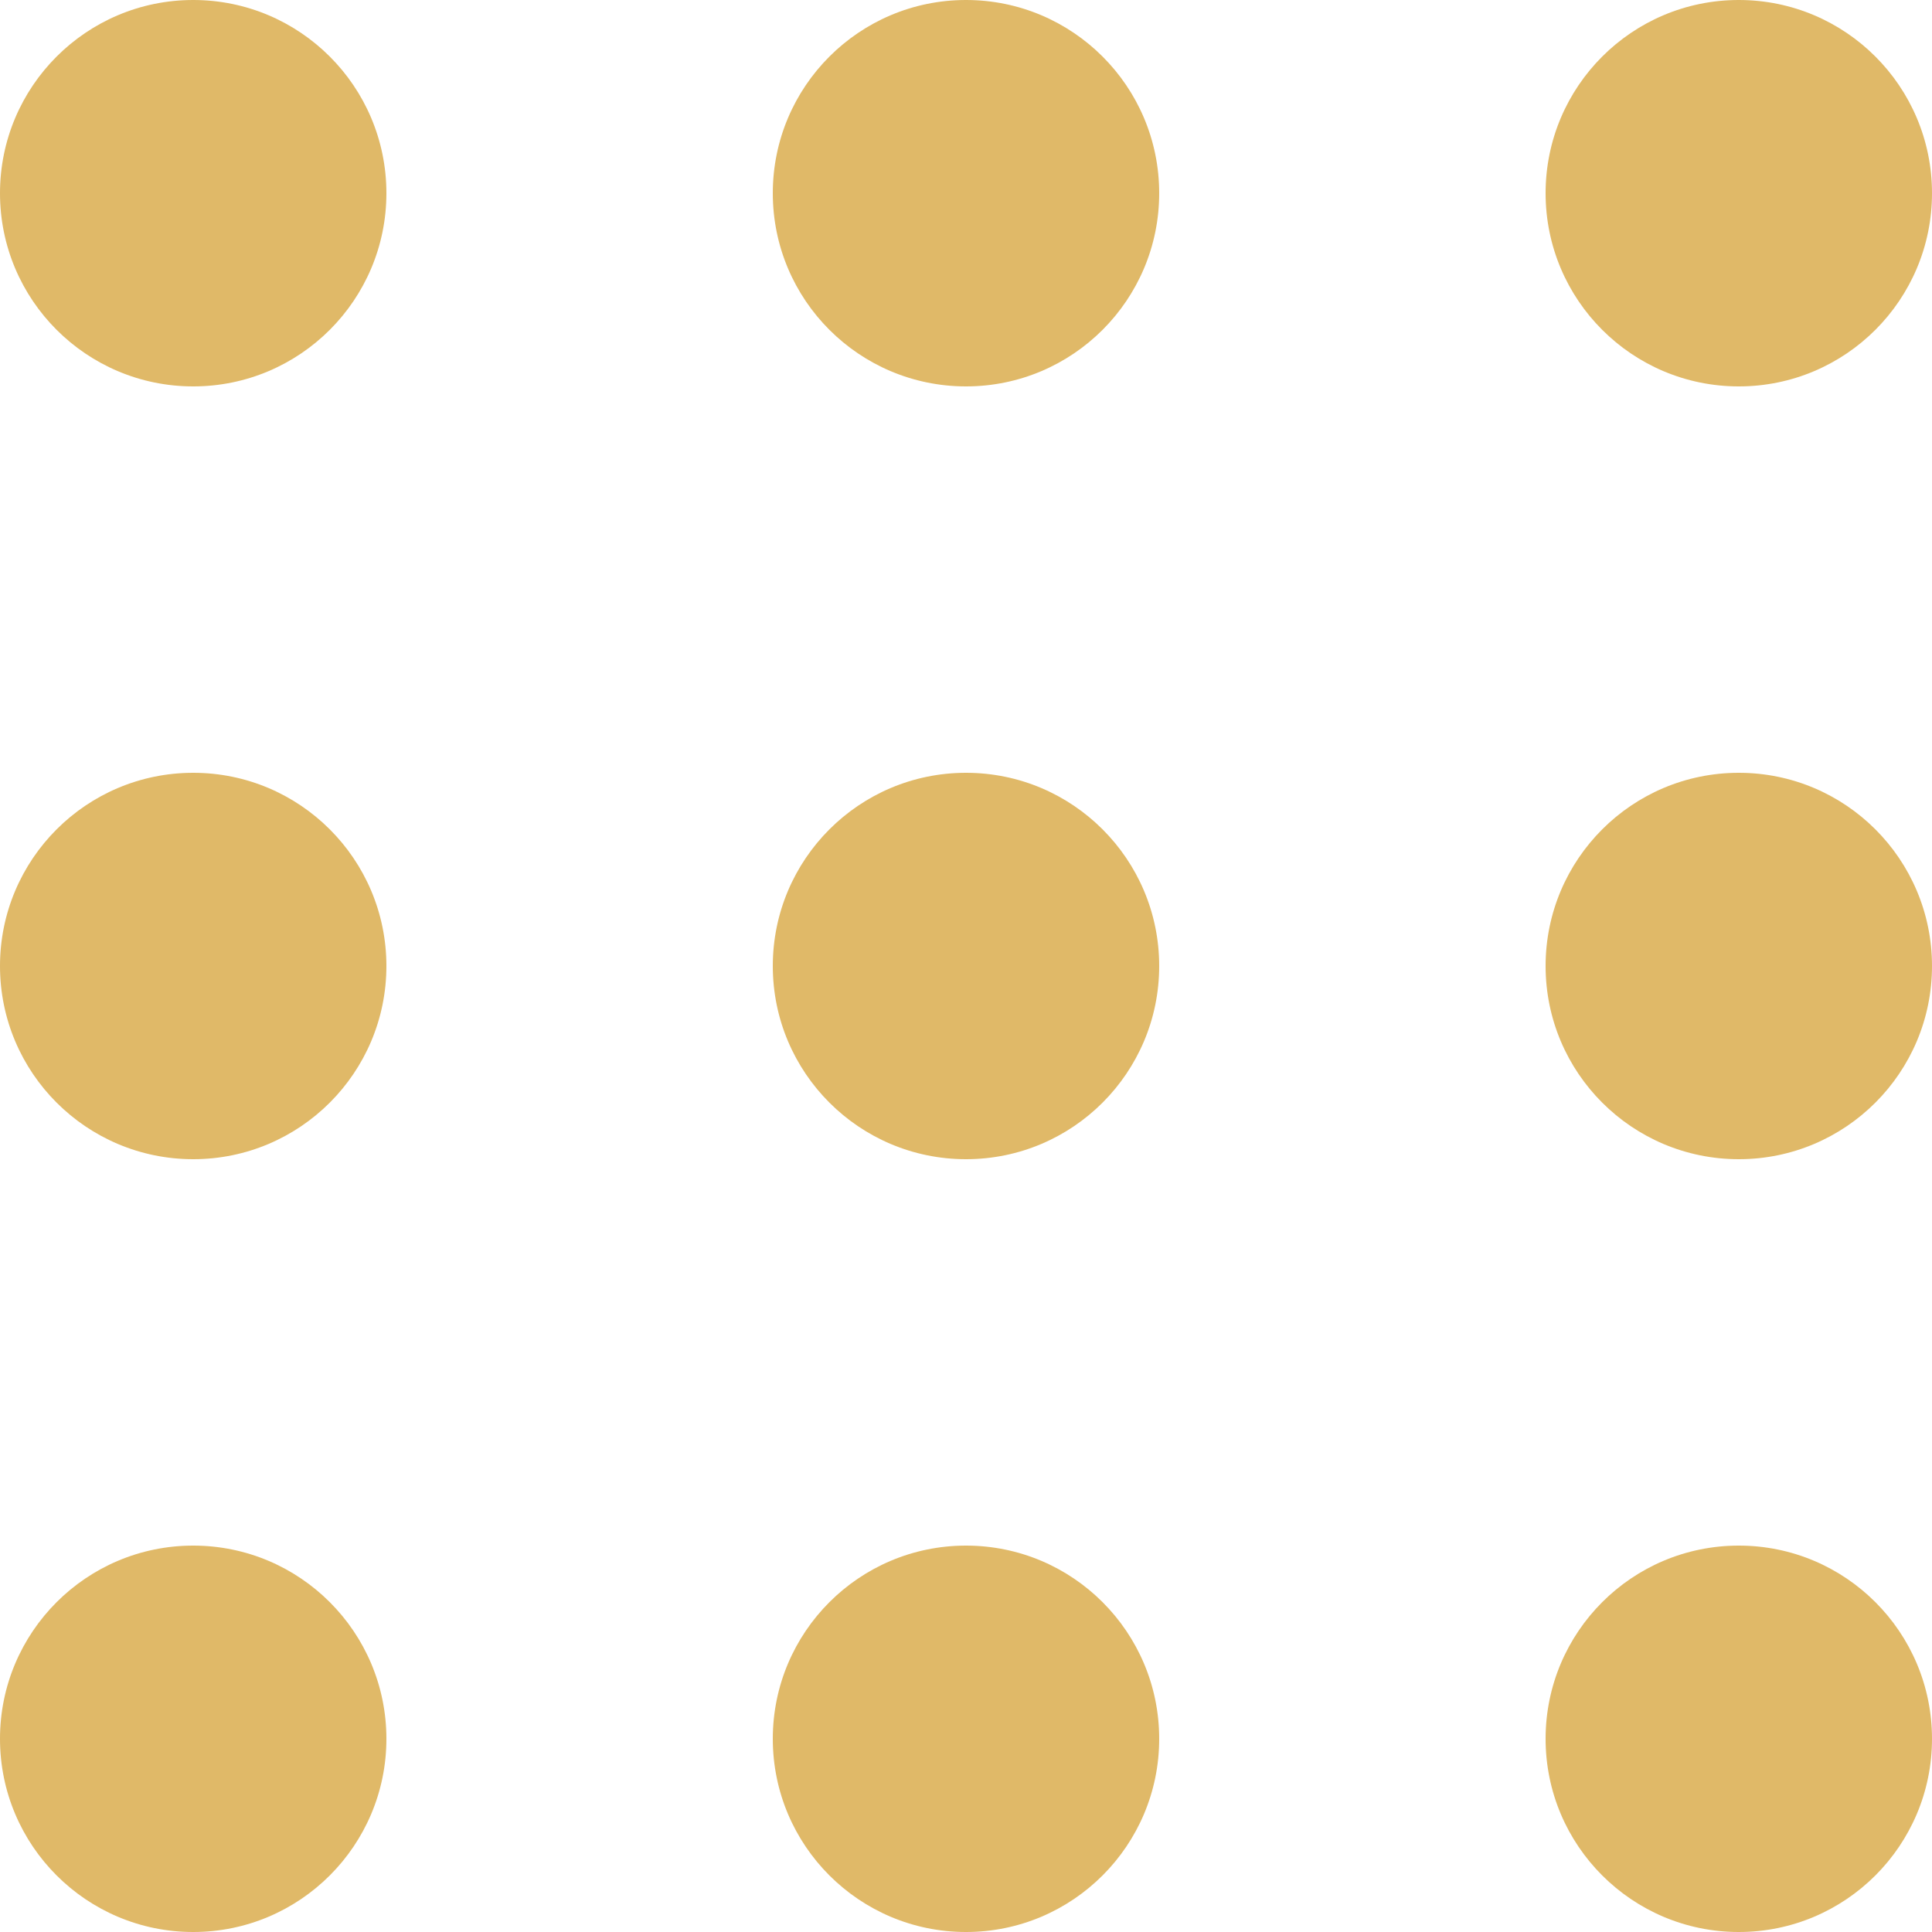 <?xml version="1.0" encoding="utf-8"?>
<!-- Generator: Adobe Illustrator 25.2.3, SVG Export Plug-In . SVG Version: 6.00 Build 0)  -->
<svg version="1.2" baseProfile="tiny" id="Layer_1" xmlns="http://www.w3.org/2000/svg" xmlns:xlink="http://www.w3.org/1999/xlink"
	 x="0px" y="0px" viewBox="0 0 48 48" overflow="visible" xml:space="preserve">
<circle fill="#E0B968" cx="4.8" cy="4.8" r="4.8"/>
<circle fill="#E0B968" cx="4.8" cy="24" r="4.8"/>
<circle fill="#E0B968" cx="4.8" cy="43.2" r="4.8"/>
<circle fill="#E0B968" cx="24" cy="4.8" r="4.8"/>
<circle fill="#E0B968" cx="24" cy="24" r="4.8"/>
<circle fill="#E0B968" cx="24" cy="43.2" r="4.8"/>
<circle fill="#E0B968" cx="43.2" cy="4.8" r="4.8"/>
<circle fill="#E0B968" cx="43.2" cy="24" r="4.8"/>
<circle fill="#E0B968" cx="43.2" cy="43.2" r="4.8"/>
</svg>
